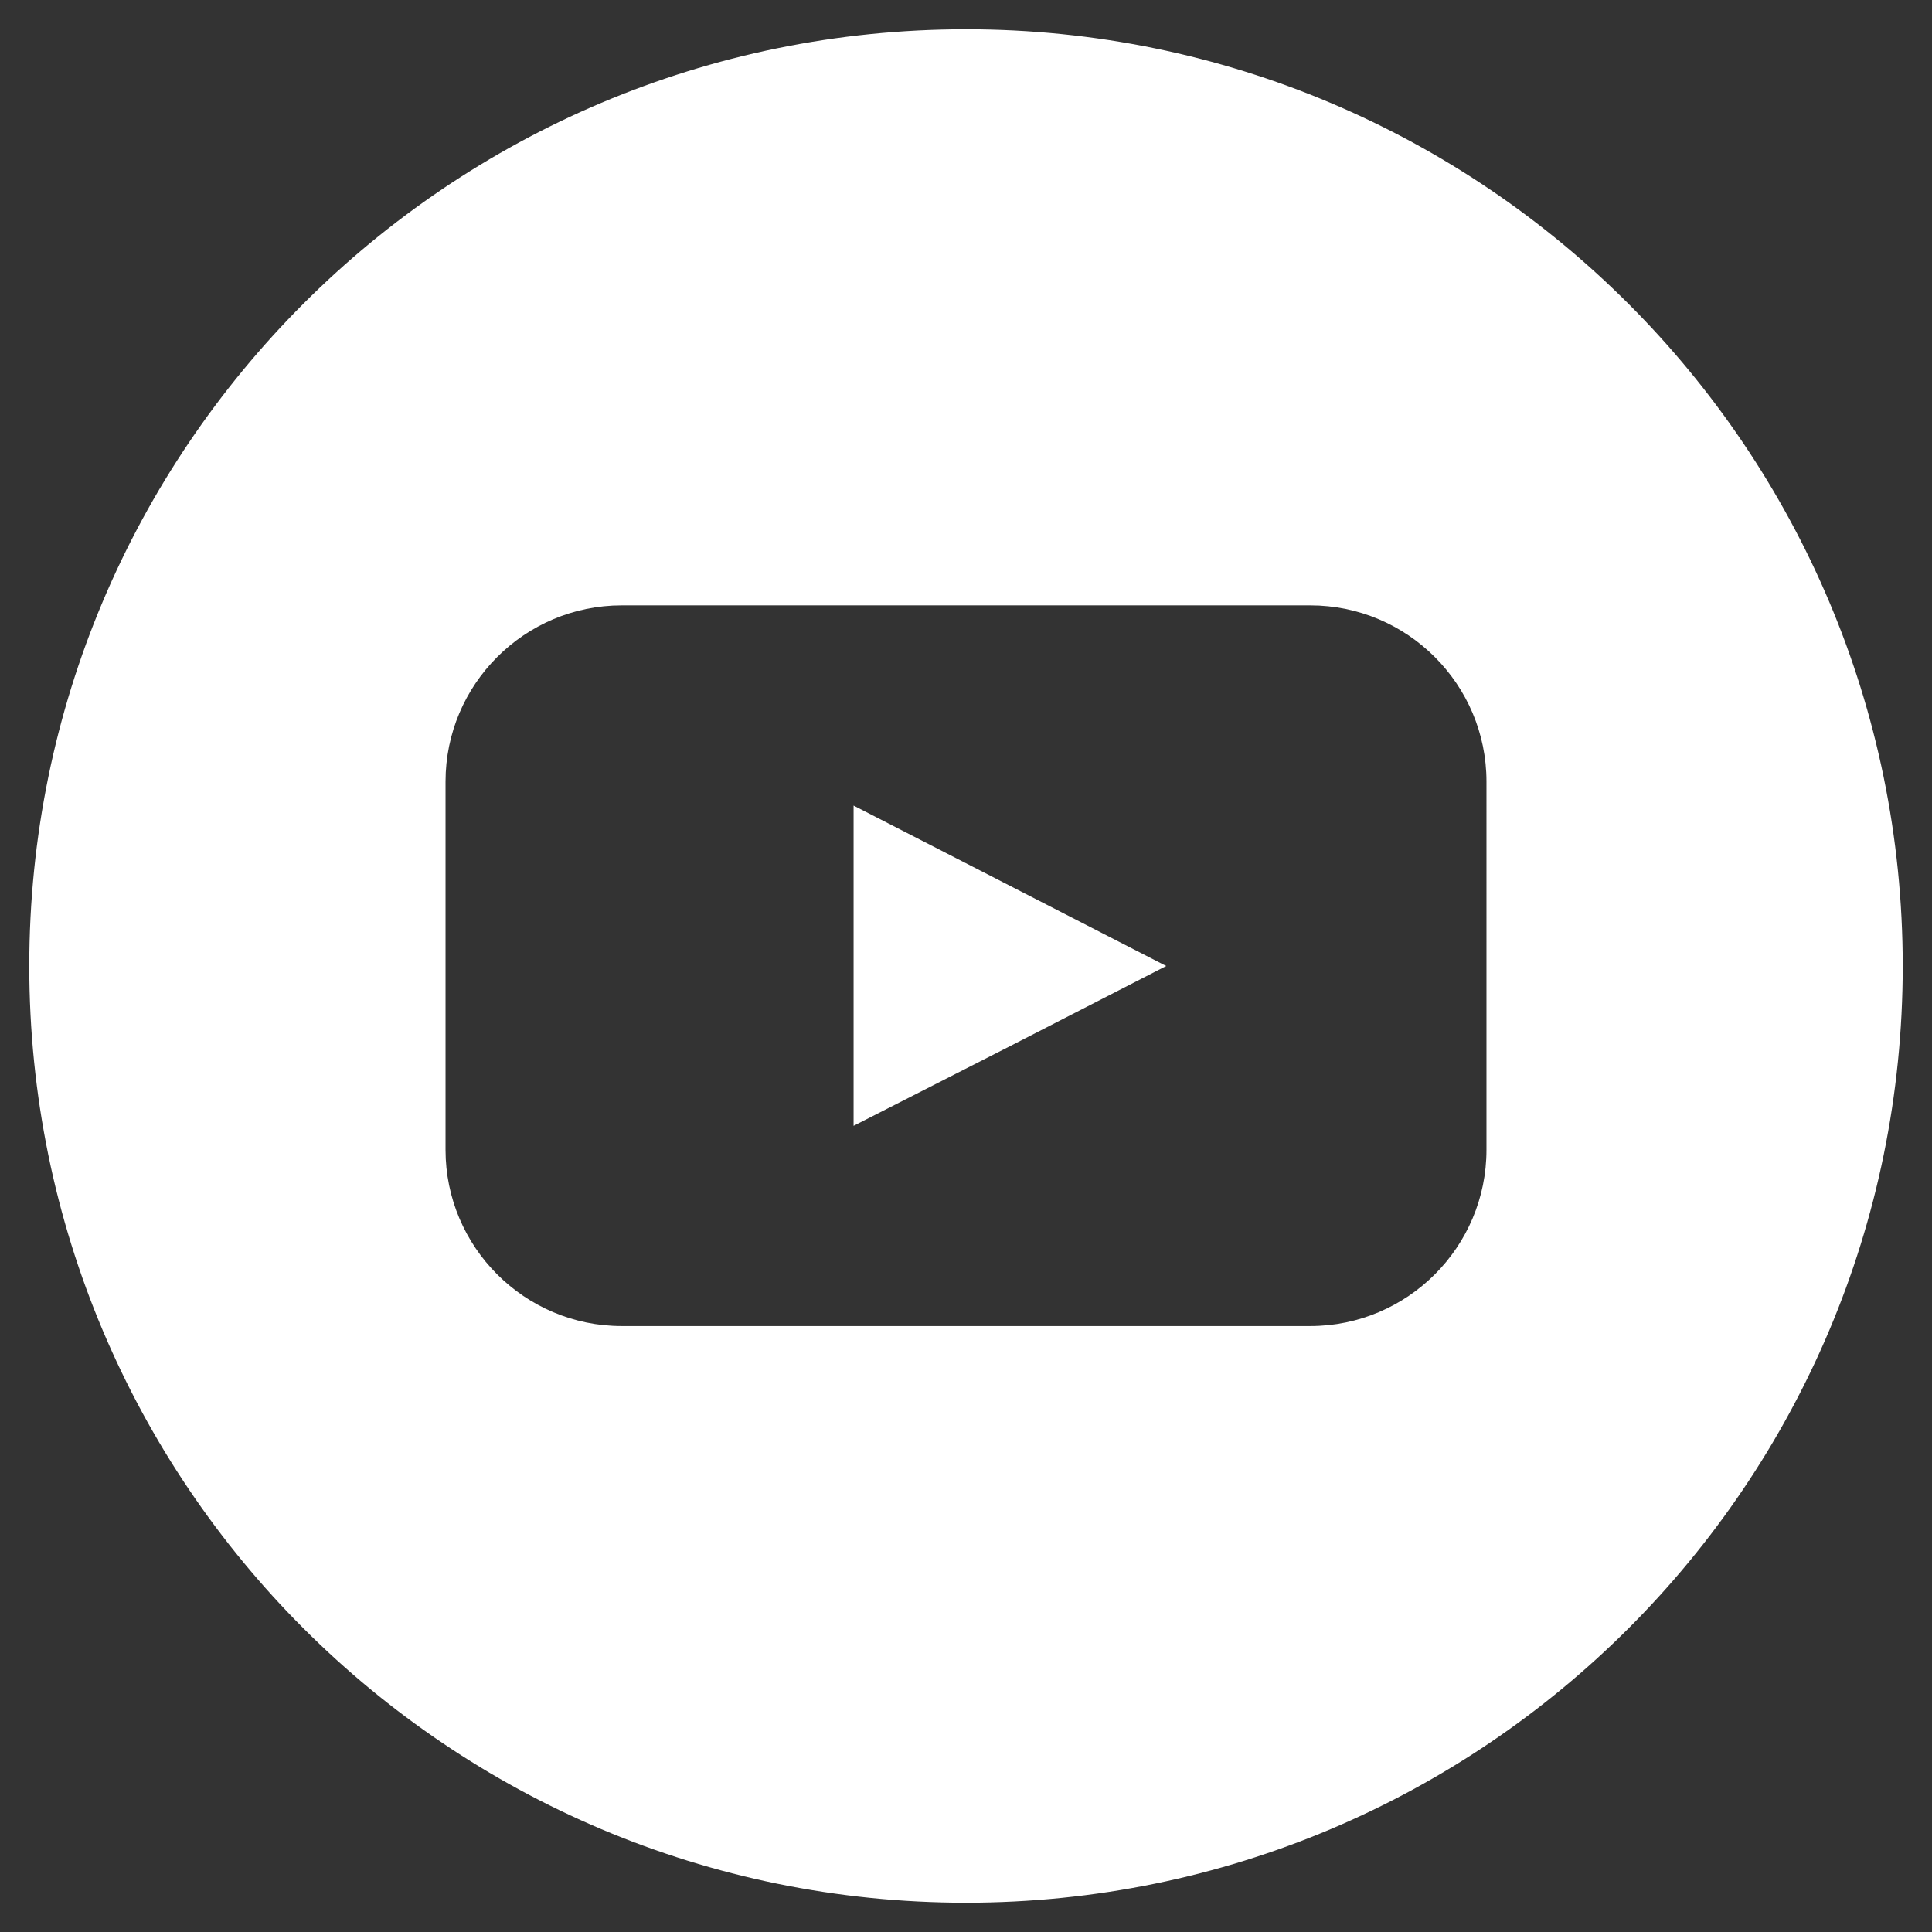 <?xml version="1.0" encoding="UTF-8"?>
<svg xmlns="http://www.w3.org/2000/svg" xmlns:xlink="http://www.w3.org/1999/xlink" id="Calque_1" x="0px" y="0px" viewBox="0 0 33 33" style="enable-background:new 0 0 33 33;" xml:space="preserve">
<rect x="0" y="0" width="33" height="33" fill="#333333" stroke="none"/>
<style type="text/css">
	.st0{fill:#FFFFFF;}
</style>
<g>
	<path class="st0" d="M17.25,17.87l2.67-1.37l-2.67-1.37l-2.67-1.37v5.47L17.25,17.87z M25.39,19.64c0,1.66-1.35,3.01-3.01,3.01   H10.62c-1.66,0-3.01-1.35-3.01-3.01v-6.29c0-1.66,1.35-3.01,3.01-3.01h11.76c1.66,0,3.01,1.35,3.01,3.01V19.64z M32.5,16.5   c0-8.83-7.16-16-16-16c-8.84,0-16,7.16-16,16s7.16,16,16,16C25.34,32.5,32.5,25.34,32.5,16.5"></path>
</g>
</svg>

